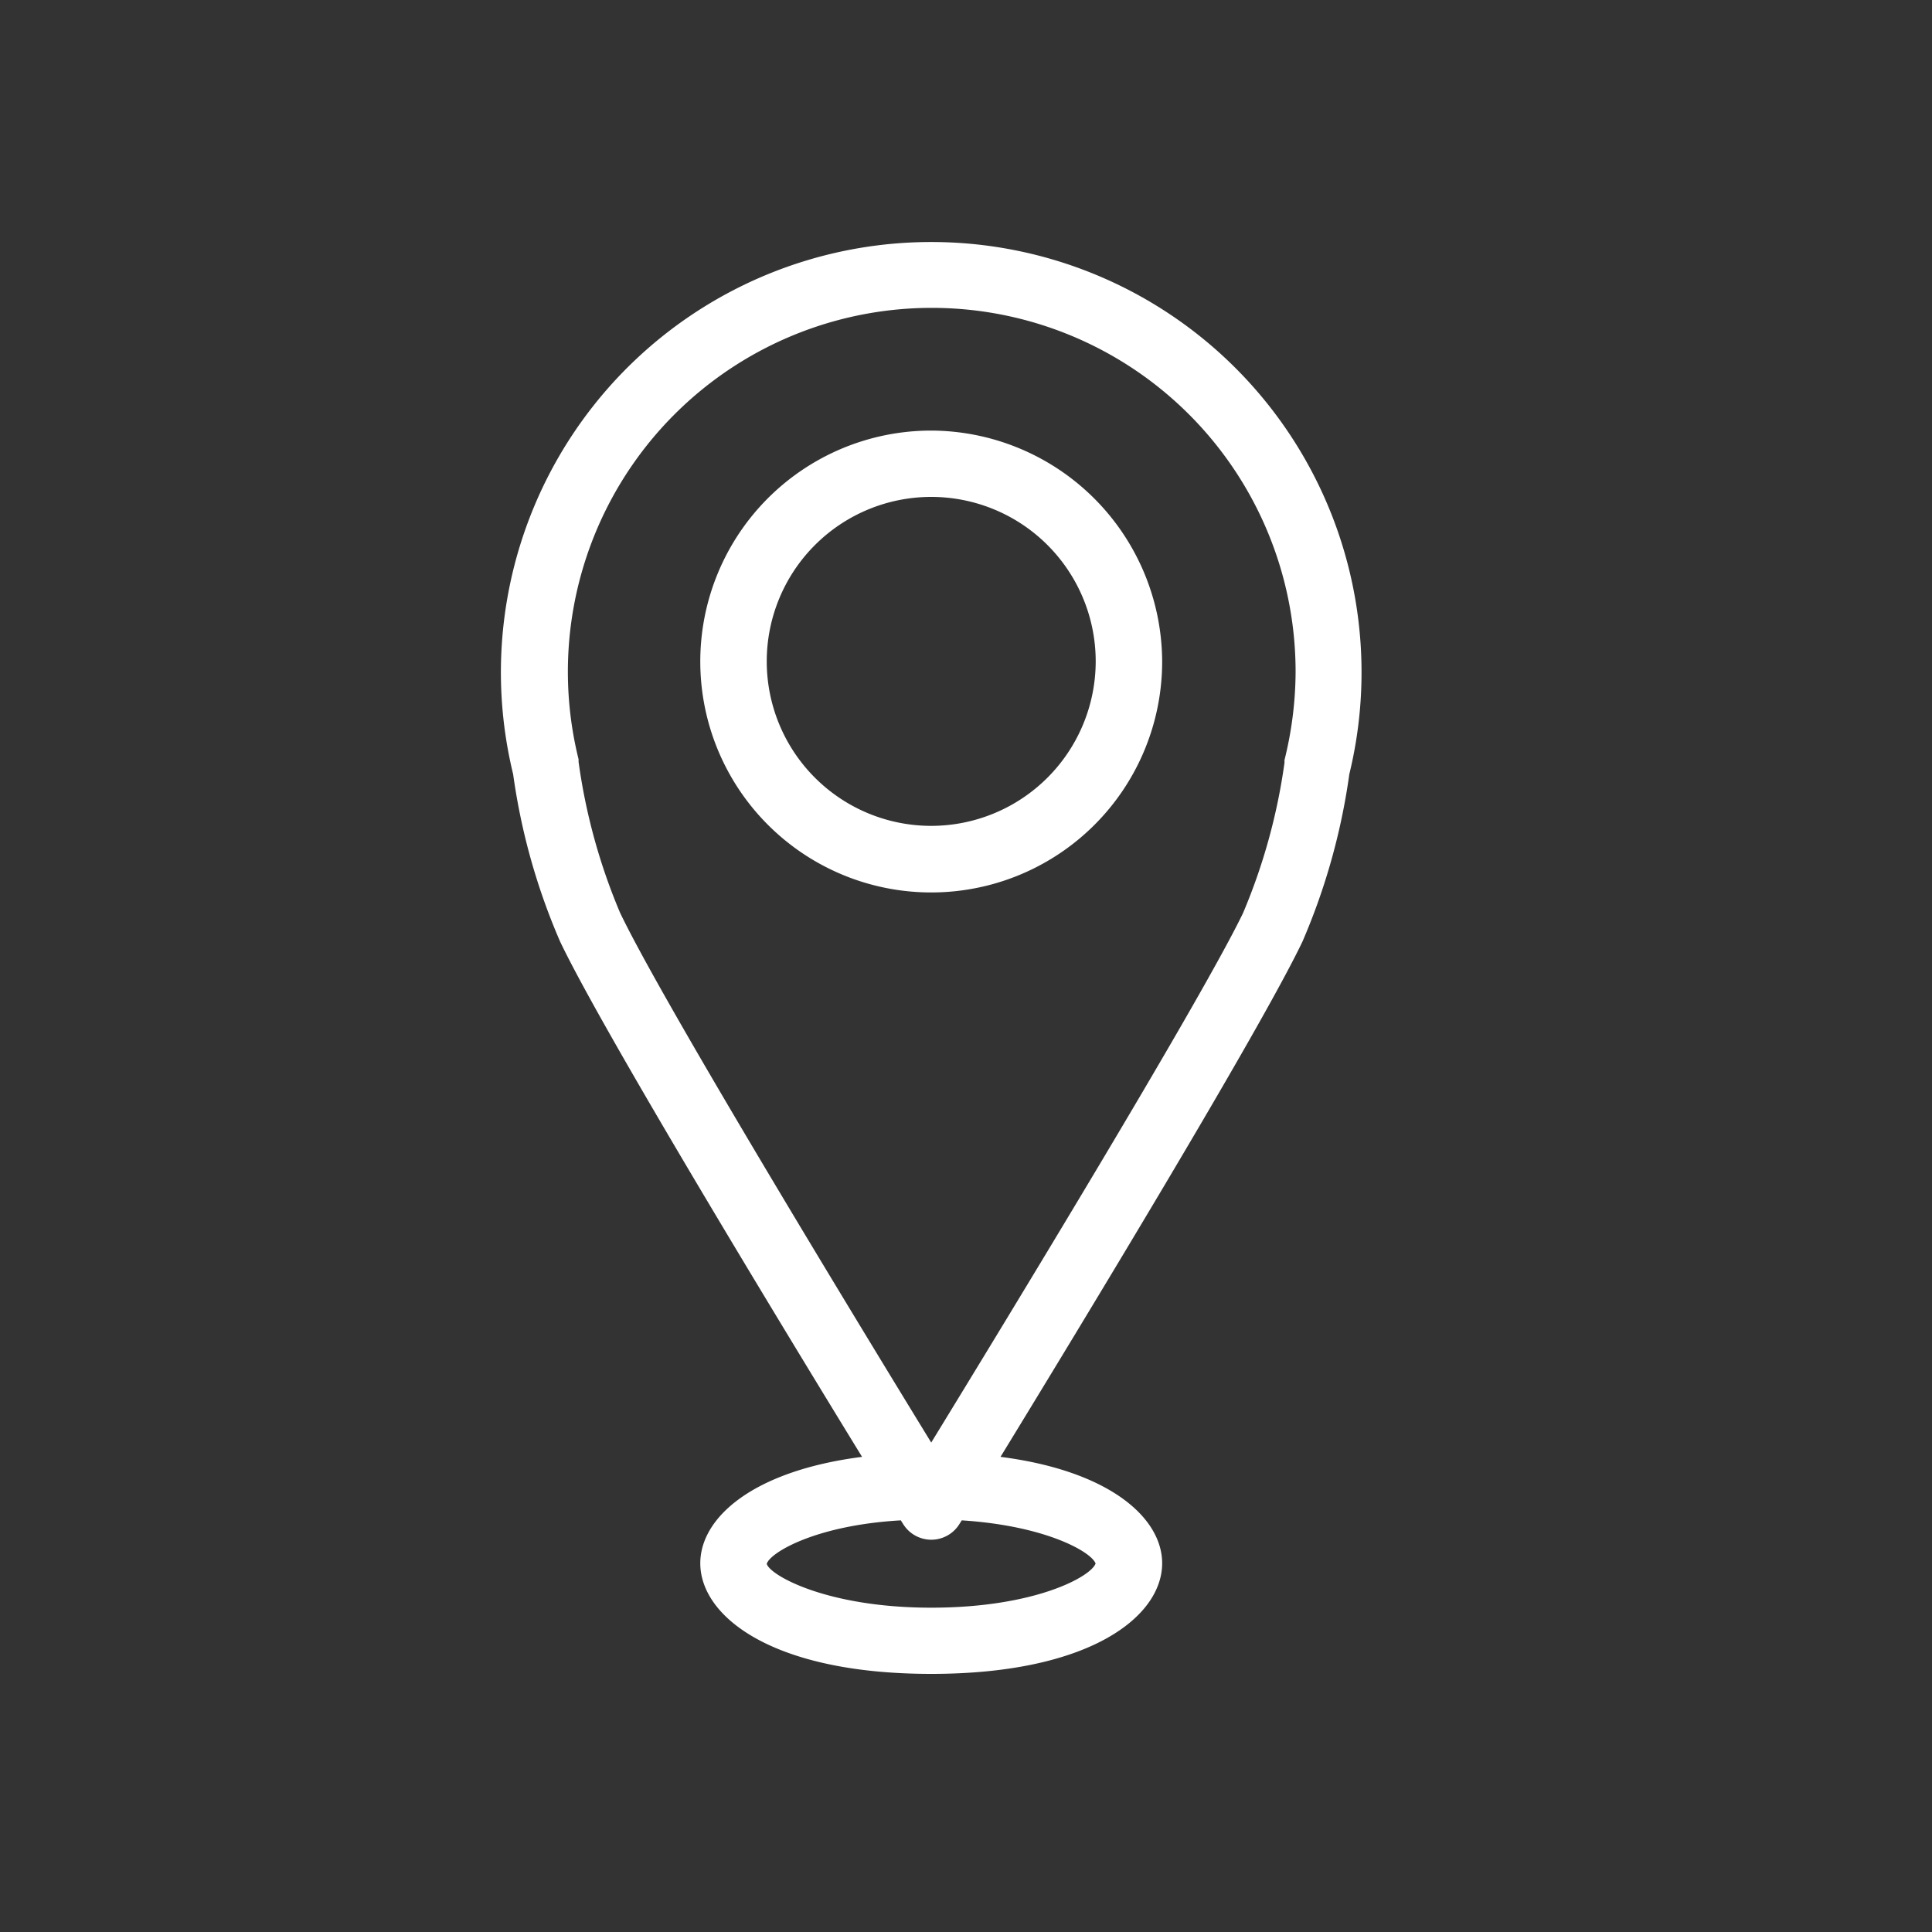 <?xml version="1.0" encoding="UTF-8"?> <svg xmlns="http://www.w3.org/2000/svg" id="Layer_1" data-name="Layer 1" viewBox="0 0 150 150"><rect x="0" y="0" width="150" height="150" fill="#333333" stroke="none"/> <defs> <style>.cls-1{fill:#fff;}</style> </defs> <title>099</title> <path class="cls-1" d="M104.76,60.11a33.41,33.41,0,1,0-64.92,0,49.72,49.72,0,0,0,3.65,13c3.28,6.89,17.1,29.66,23.44,40-8.58,1.1-12.56,4.78-12.56,8.26,0,4.14,5.61,8.59,17.93,8.59s17.93-4.45,17.93-8.59c0-3.48-4-7.16-12.55-8.26C84,102.77,97.83,80,101.12,73.11A50.15,50.15,0,0,0,104.76,60.11Zm-19.7,61.28c-.34,1-4.66,3.43-12.76,3.43s-12.51-2.51-12.77-3.4c.23-.85,3.75-3,10.41-3.38l.17.27a2.57,2.57,0,0,0,4.39,0l.17-.27C81.24,118.46,84.75,120.51,85.06,121.39ZM99.73,59a1.18,1.18,0,0,0,0,.2,46.09,46.09,0,0,1-3.23,11.71C93.14,77.85,78,102.69,72.3,112c-5.72-9.34-20.84-34.18-24.16-41.14a46.14,46.14,0,0,1-3.22-11.71c0-.07,0-.14,0-.2a28.25,28.25,0,1,1,55.67-6.77A28.7,28.7,0,0,1,99.73,59Z"></path> <path class="cls-1" d="M72.3,33.43A17.93,17.93,0,1,0,90.23,51.35,18,18,0,0,0,72.3,33.43Zm0,30.69A12.77,12.77,0,1,1,85.07,51.35,12.78,12.78,0,0,1,72.3,64.12Z"></path> </svg> 